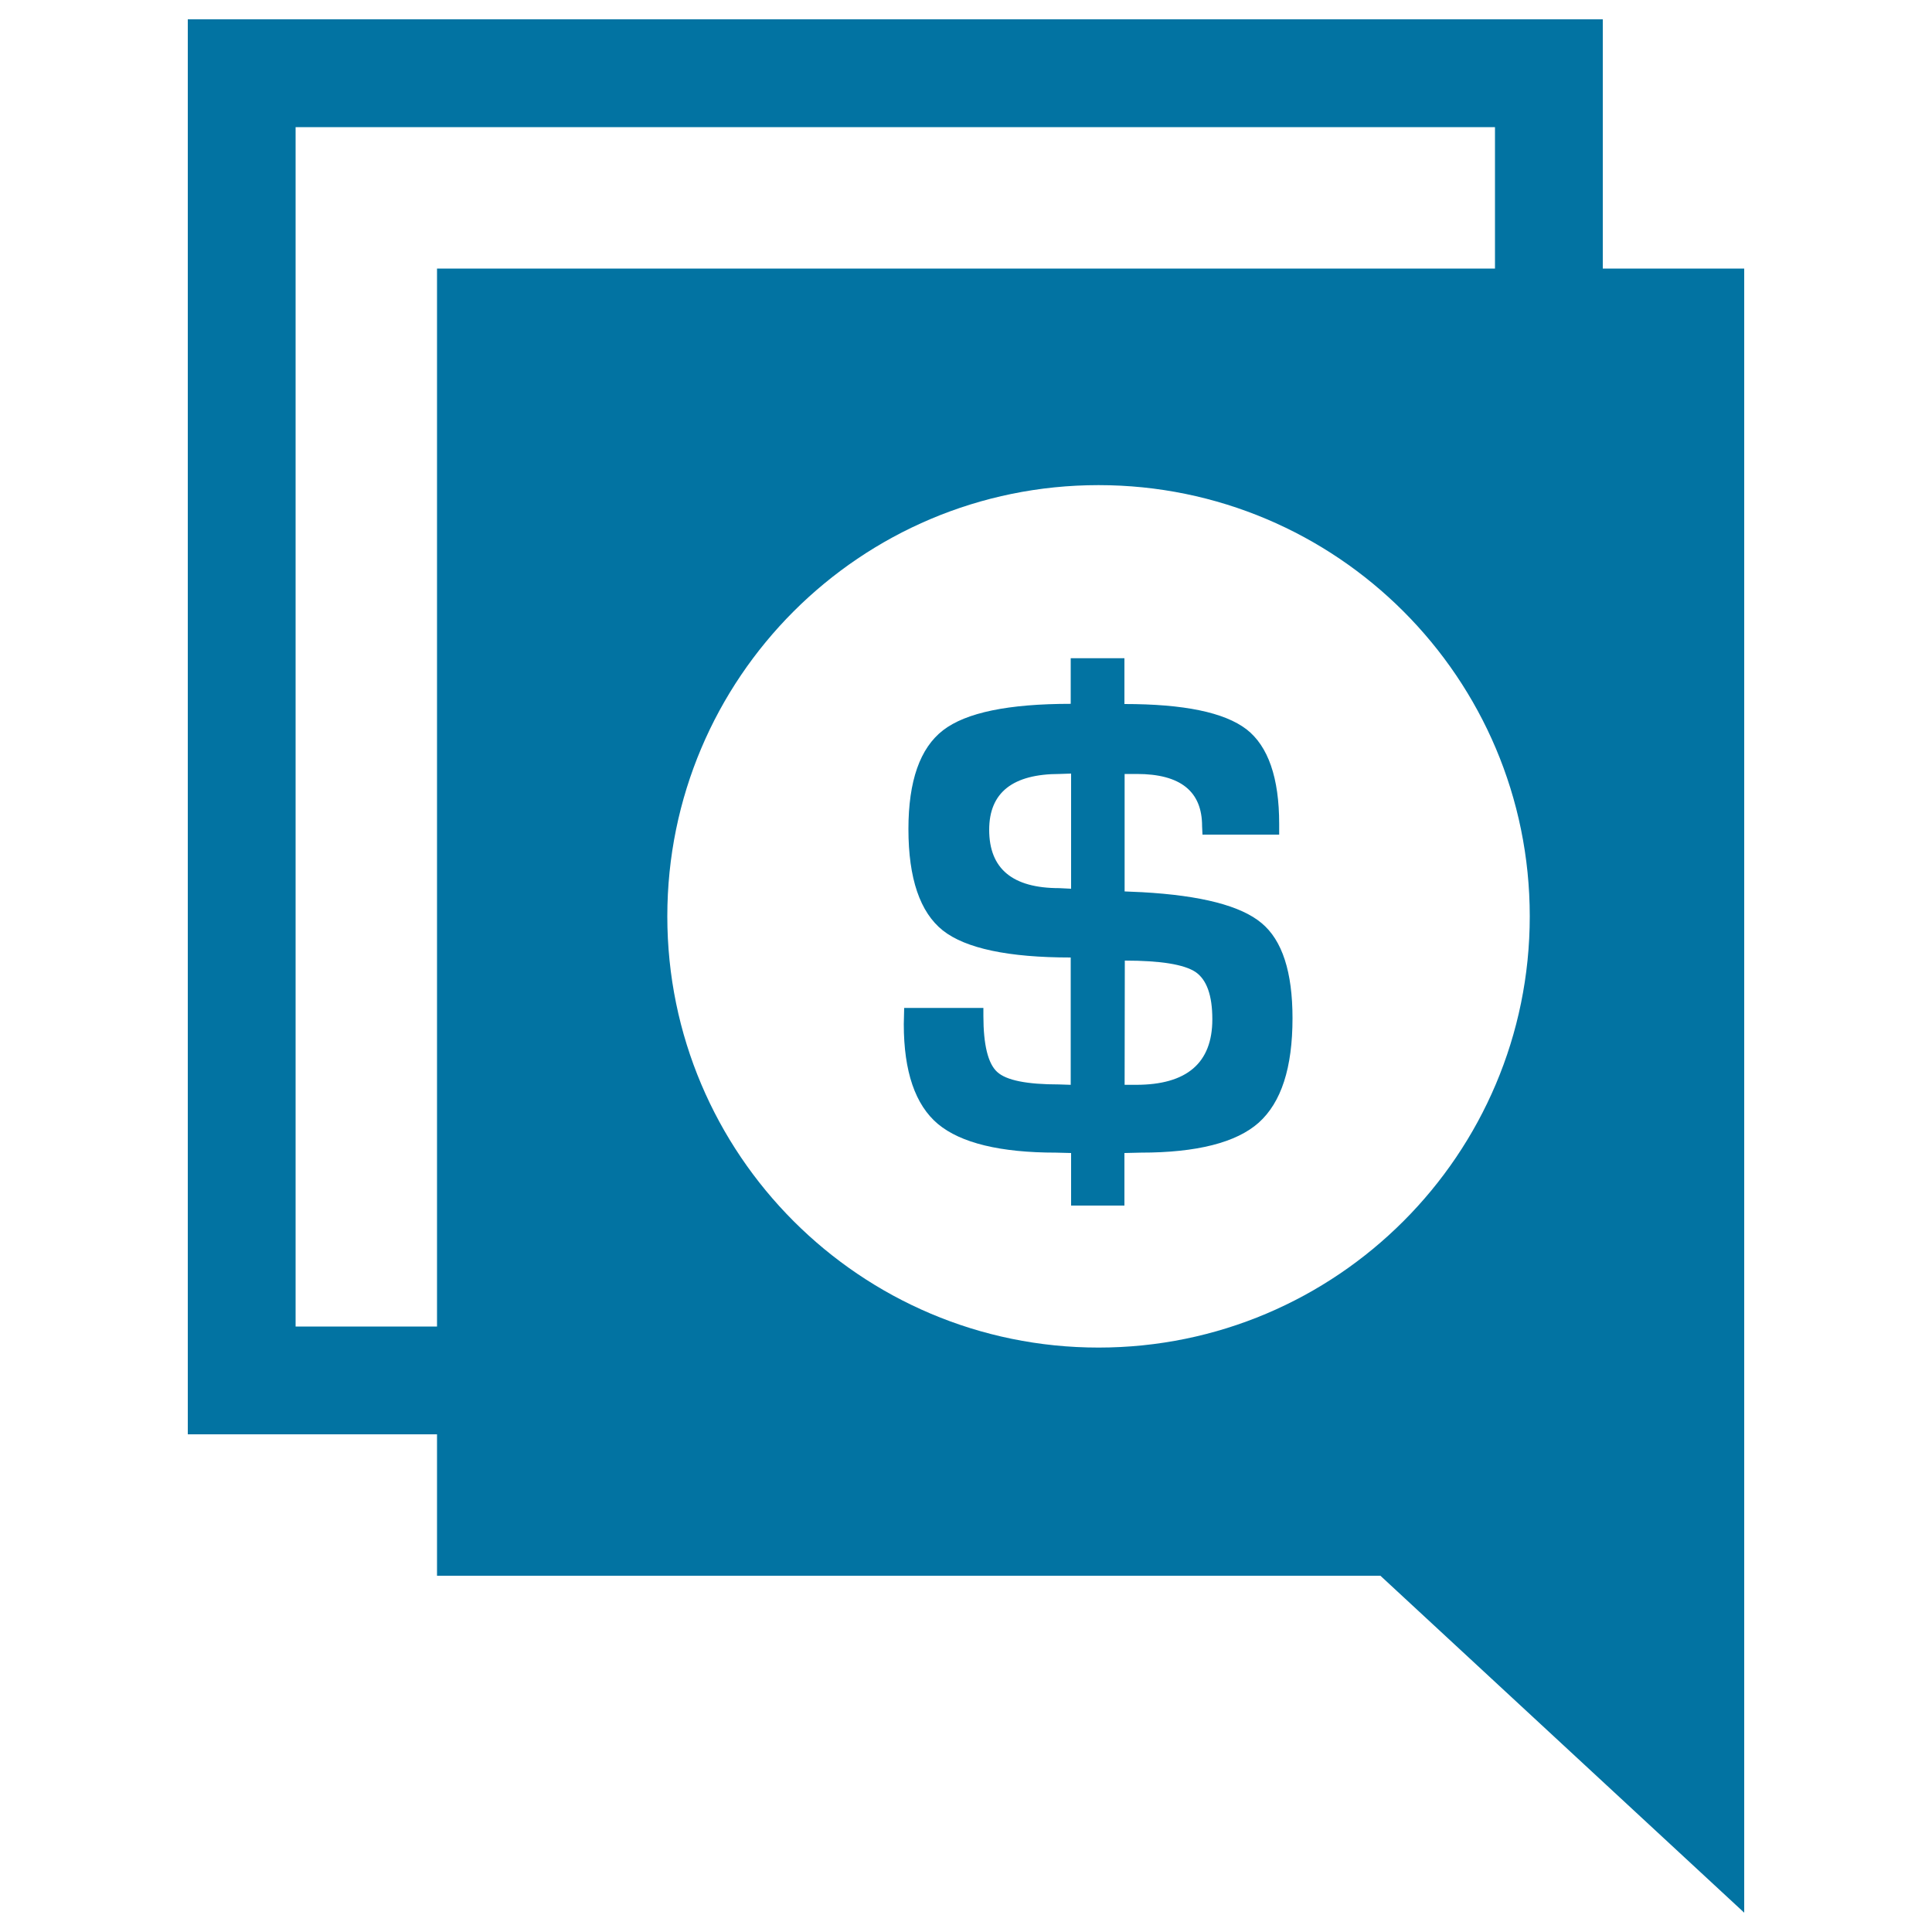 <svg xmlns="http://www.w3.org/2000/svg" viewBox="0 0 1000 1000" style="fill:#0273a2">
<title>Money Talk Bubble Of Square Shape SVG icon</title>
<g><path d="M829.6,139V10H97.2v732.4h129v73.2h488.3L902.8,990V139L829.6,139L829.6,139z M226.2,686.6H153V65.8h620.8V139H226.2V686.6z M568.6,697.5c-123.2,0-223.2-100-223.2-223.2c0-123.3,99.9-223.2,223.2-223.2c123.3,0,223.2,99.9,223.2,223.2C791.8,597.5,691.8,697.5,568.6,697.5z M582.1,400.6v60.8l9.1,0.4c30.5,1.7,51.1,7,61.8,16c10.7,8.9,16,25.3,16,49.2c0,25.7-5.8,43.6-17.5,54.1c-11.6,10.3-32,15.5-61,15.5l-8.5,0.2v27.2h-27.6v-27.2l-7.8-0.2c-28.9,0-49.3-5-61.1-14.8c-11.8-9.9-17.7-27.2-17.7-51.7l0.2-8.4h41v4.1c0,15,2.4,24.7,7.1,29c4.7,4.4,15.5,6.5,32,6.5l6.1,0.2v-65.9c-32.3,0-54.4-4.7-66.2-14c-11.8-9.4-17.8-26.9-17.8-52.5c0-24.9,6-41.9,17.9-51.1c11.9-9.2,33.9-13.7,66.1-13.7v-23.6H582v23.7c30.8,0,51.7,4.3,63.2,13.1c11.2,8.7,16.9,25.1,16.9,48.9v5.6h-39.7l-0.2-4.4c0-18-11.2-27-33.8-27L582.1,400.6L582.1,400.6z M554.4,400.4l-5.9,0.2c-24.3,0-36.5,9.6-36.5,28.9c0,20.2,12.1,30.2,36.3,30.2c0.2,0,2.2,0.1,6.1,0.3V400.4z M582.1,561.5h5.9c26.3,0,39.5-11.3,39.5-33.9c0-12.4-2.9-20.5-8.7-24.5c-5.9-3.9-18-5.9-36.6-5.9L582.1,561.5L582.1,561.5z"/></g>
</svg>